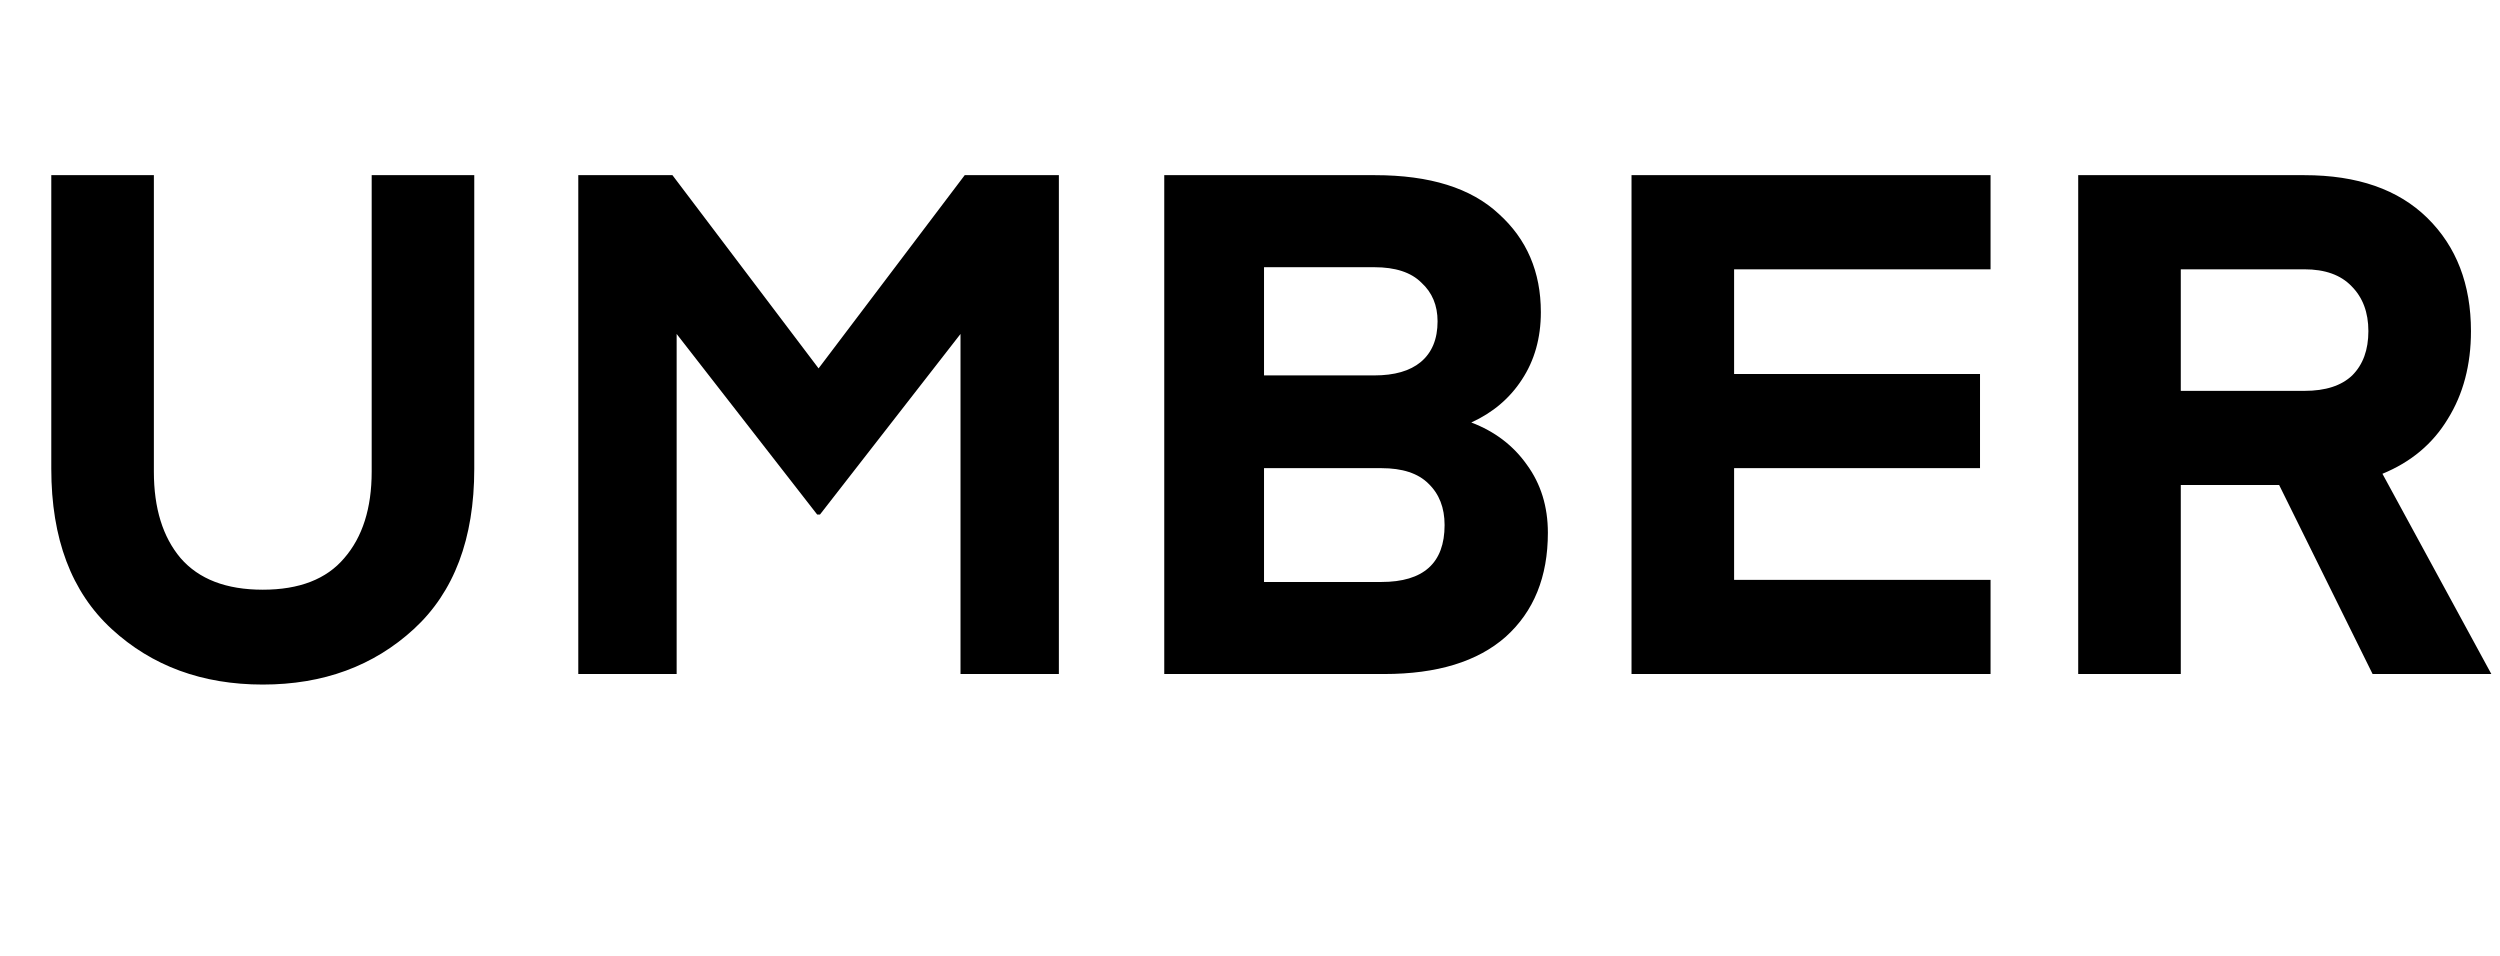<svg width="612" height="234" viewBox="0 0 612 234" fill="none" xmlns="http://www.w3.org/2000/svg">
<path d="M101.308 153.992C91.447 163.051 79.12 167.58 64.328 167.58C49.536 167.58 37.209 163.051 27.348 153.992C17.487 144.933 12.556 131.861 12.556 114.776V42.88H37.668V115.464C37.668 124.408 39.847 131.46 44.204 136.62C48.676 141.78 55.384 144.36 64.328 144.36C73.272 144.36 79.923 141.78 84.28 136.62C88.752 131.46 90.988 124.408 90.988 115.464V42.88H116.1V114.776C116.1 131.861 111.169 144.933 101.308 153.992ZM164.612 42.88L200.388 90.18L236.164 42.88H259.212V165H235.132V81.752L200.732 125.956H200.044L165.644 81.752V165H141.564V42.88H164.612ZM338.845 165H285.009V42.88H336.609C350.025 42.88 360.116 46.033 366.881 52.34C373.761 58.532 377.201 66.559 377.201 76.42C377.201 82.727 375.653 88.231 372.557 92.932C369.576 97.519 365.448 101.016 360.173 103.424C365.907 105.603 370.436 109.043 373.761 113.744C377.201 118.445 378.921 124.007 378.921 130.428C378.921 141.207 375.481 149.692 368.601 155.884C361.721 161.961 351.803 165 338.845 165ZM338.157 114.604H309.433V142.468H338.157C348.477 142.468 353.637 137.824 353.637 128.536C353.637 124.293 352.319 120.911 349.681 118.388C347.159 115.865 343.317 114.604 338.157 114.604ZM336.437 65.412H309.433V91.9H336.437C341.368 91.9 345.152 90.811 347.789 88.632C350.541 86.339 351.917 83.013 351.917 78.656C351.917 74.757 350.599 71.604 347.961 69.196C345.439 66.673 341.597 65.412 336.437 65.412ZM487.288 141.952V165H399.396V42.88H487.288V65.928H424.508V91.556H484.708V114.604H424.508V141.952H487.288ZM609.88 165H580.812L557.936 118.732H533.856V165H508.744V42.88H564.128C577.085 42.88 587.118 46.377 594.228 53.372C601.337 60.367 604.892 69.597 604.892 81.064C604.892 89.32 603 96.487 599.216 102.564C595.546 108.641 590.214 113.113 583.22 115.98L609.88 165ZM575.824 91.9C578.461 89.263 579.78 85.651 579.78 81.064C579.78 76.477 578.404 72.808 575.652 70.056C573.014 67.304 569.173 65.928 564.128 65.928H533.856V95.684H564.128C569.288 95.684 573.186 94.423 575.824 91.9Z" fill="black"/>
</svg>
